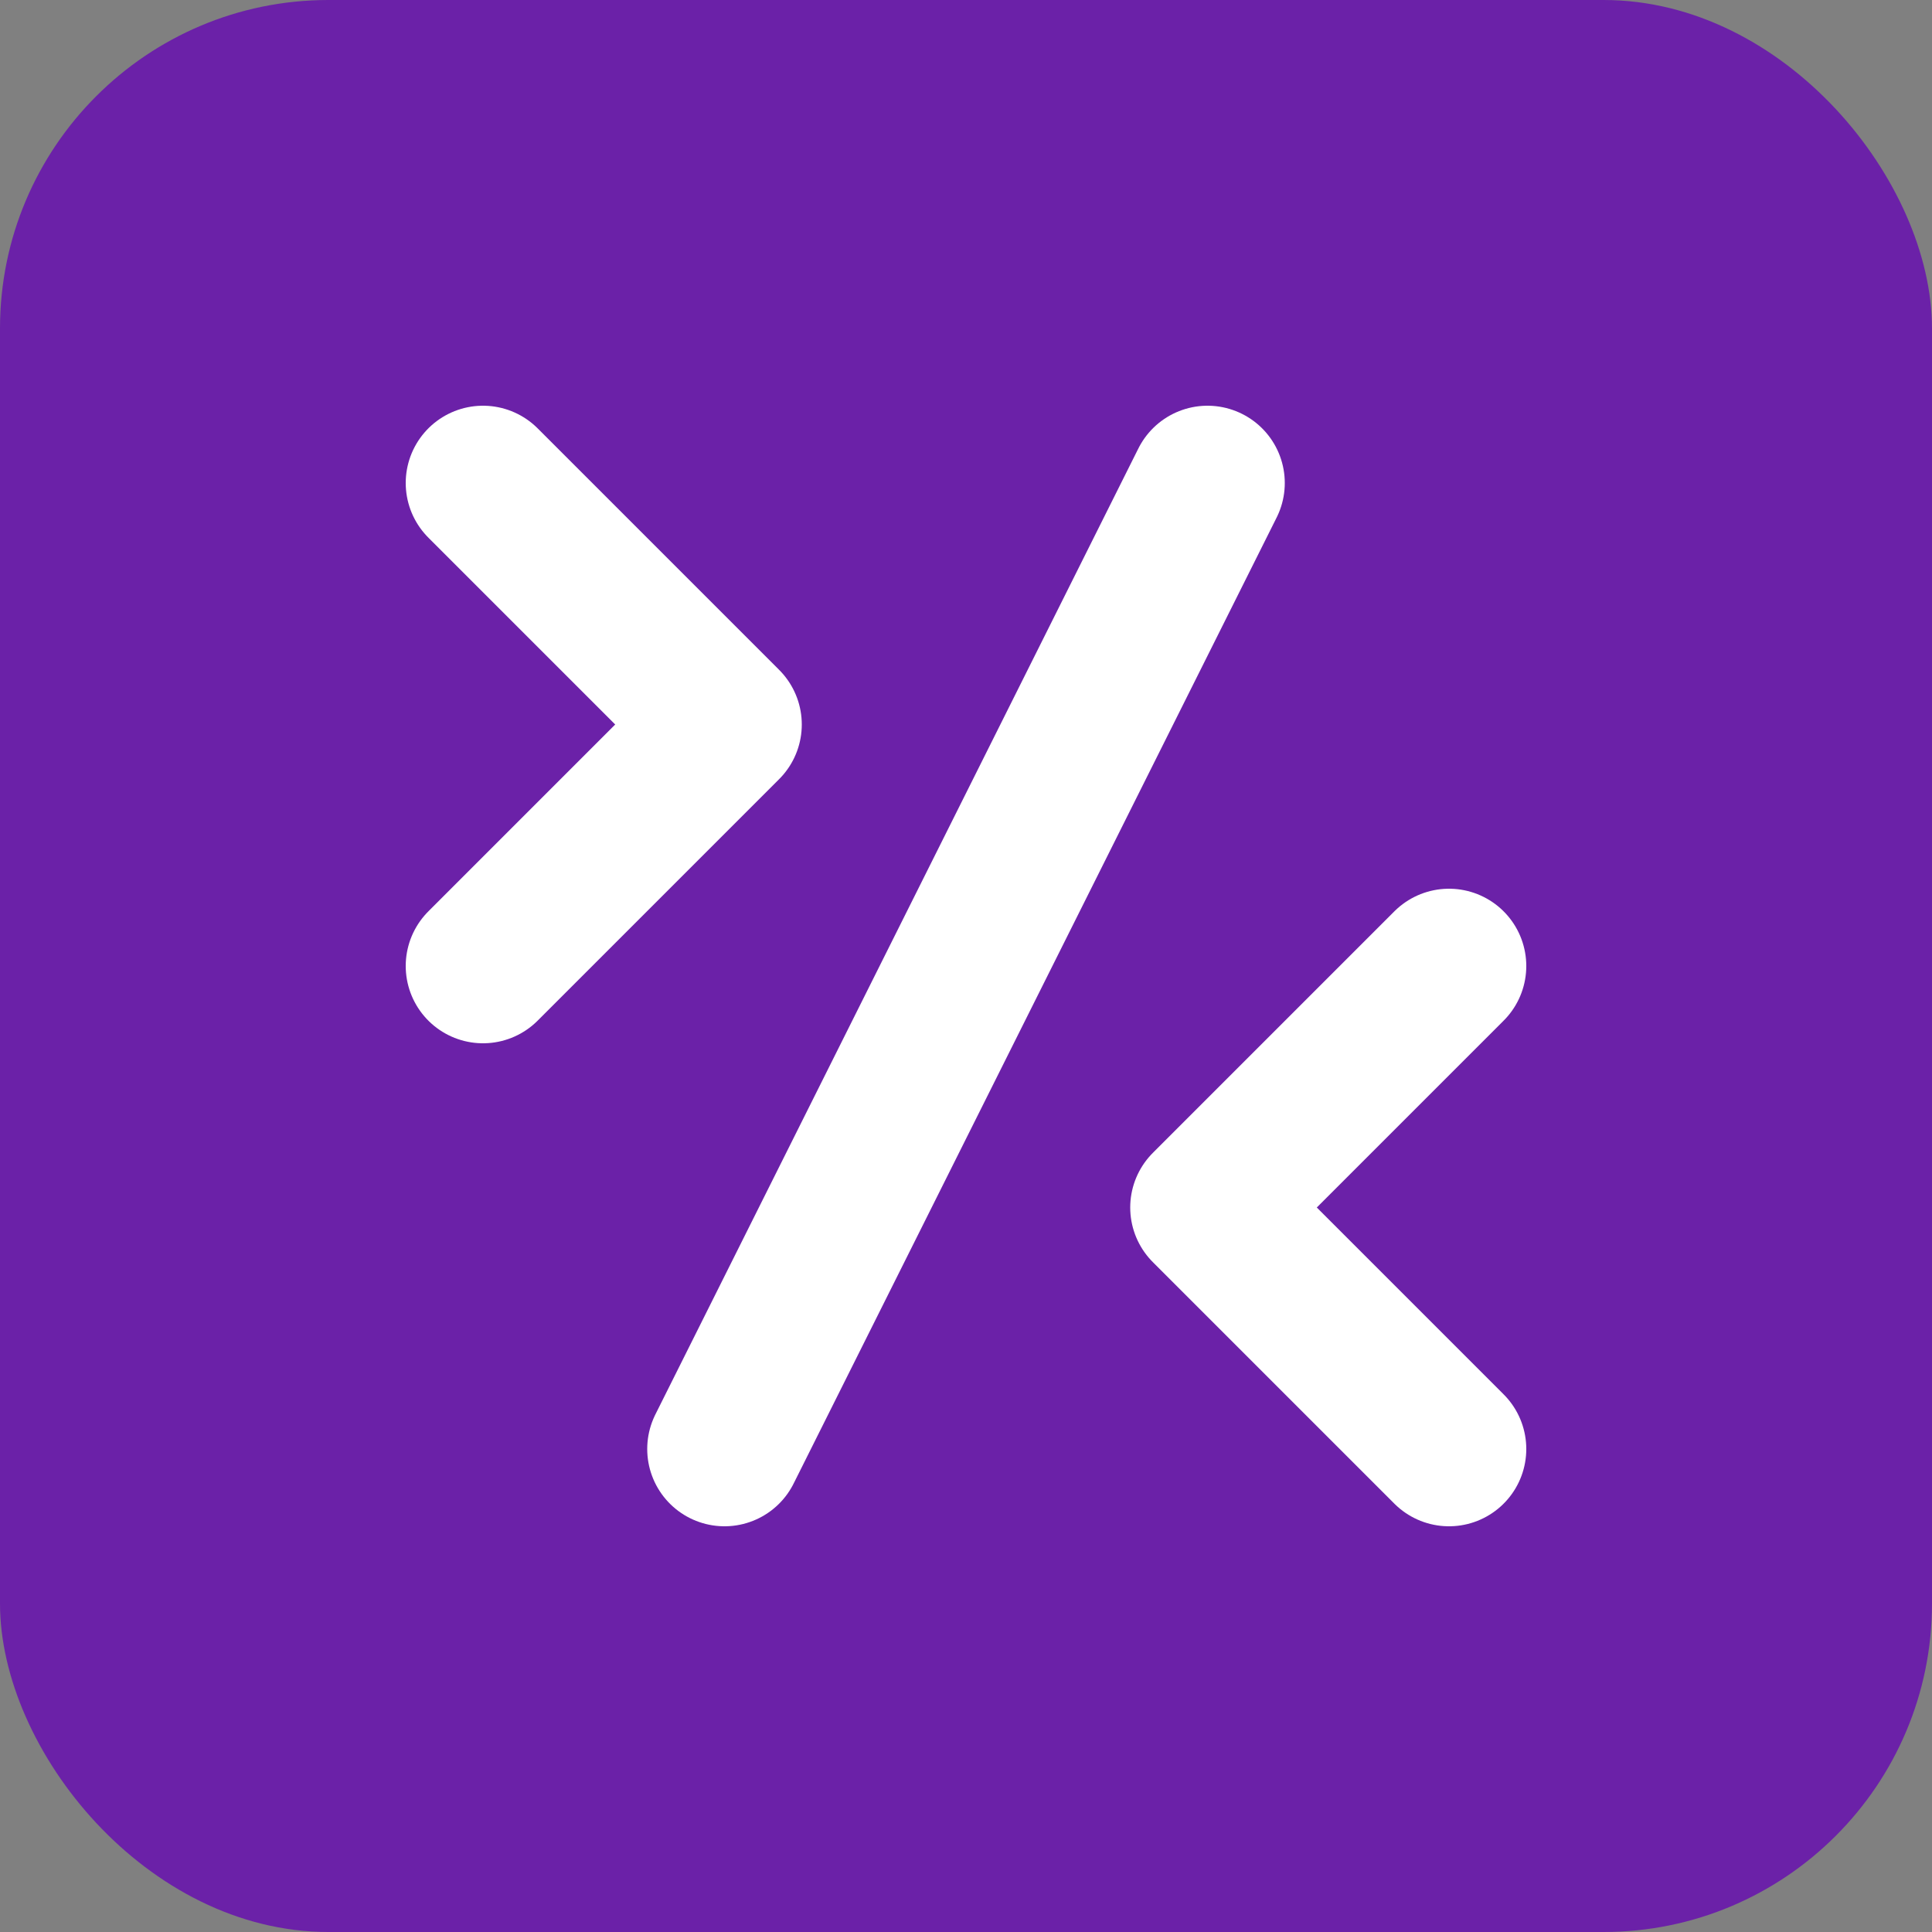 <svg
    width="34"
    height="34"
    viewBox="0 0 200 200"
    xmlns="http://www.w3.org/2000/svg"
>
    <rect x="0" y="0" width="200" height="200" fill="#808080" stroke="none"/>
    <rect
      width="200"
      height="200"
      fill="#6b21a8"
      rx="34" 
    />
    <g
      fill="none"
      stroke="#ffffff"
      stroke-width="16"
      stroke-linecap="round"
      stroke-linejoin="round"
    >
      <path d="M50 100 L75 75 L50 50" />
      <path d="M150 100 L125 125 L150 150" />
      <path d="M75 150 L125 50" />
    </g>
</svg>